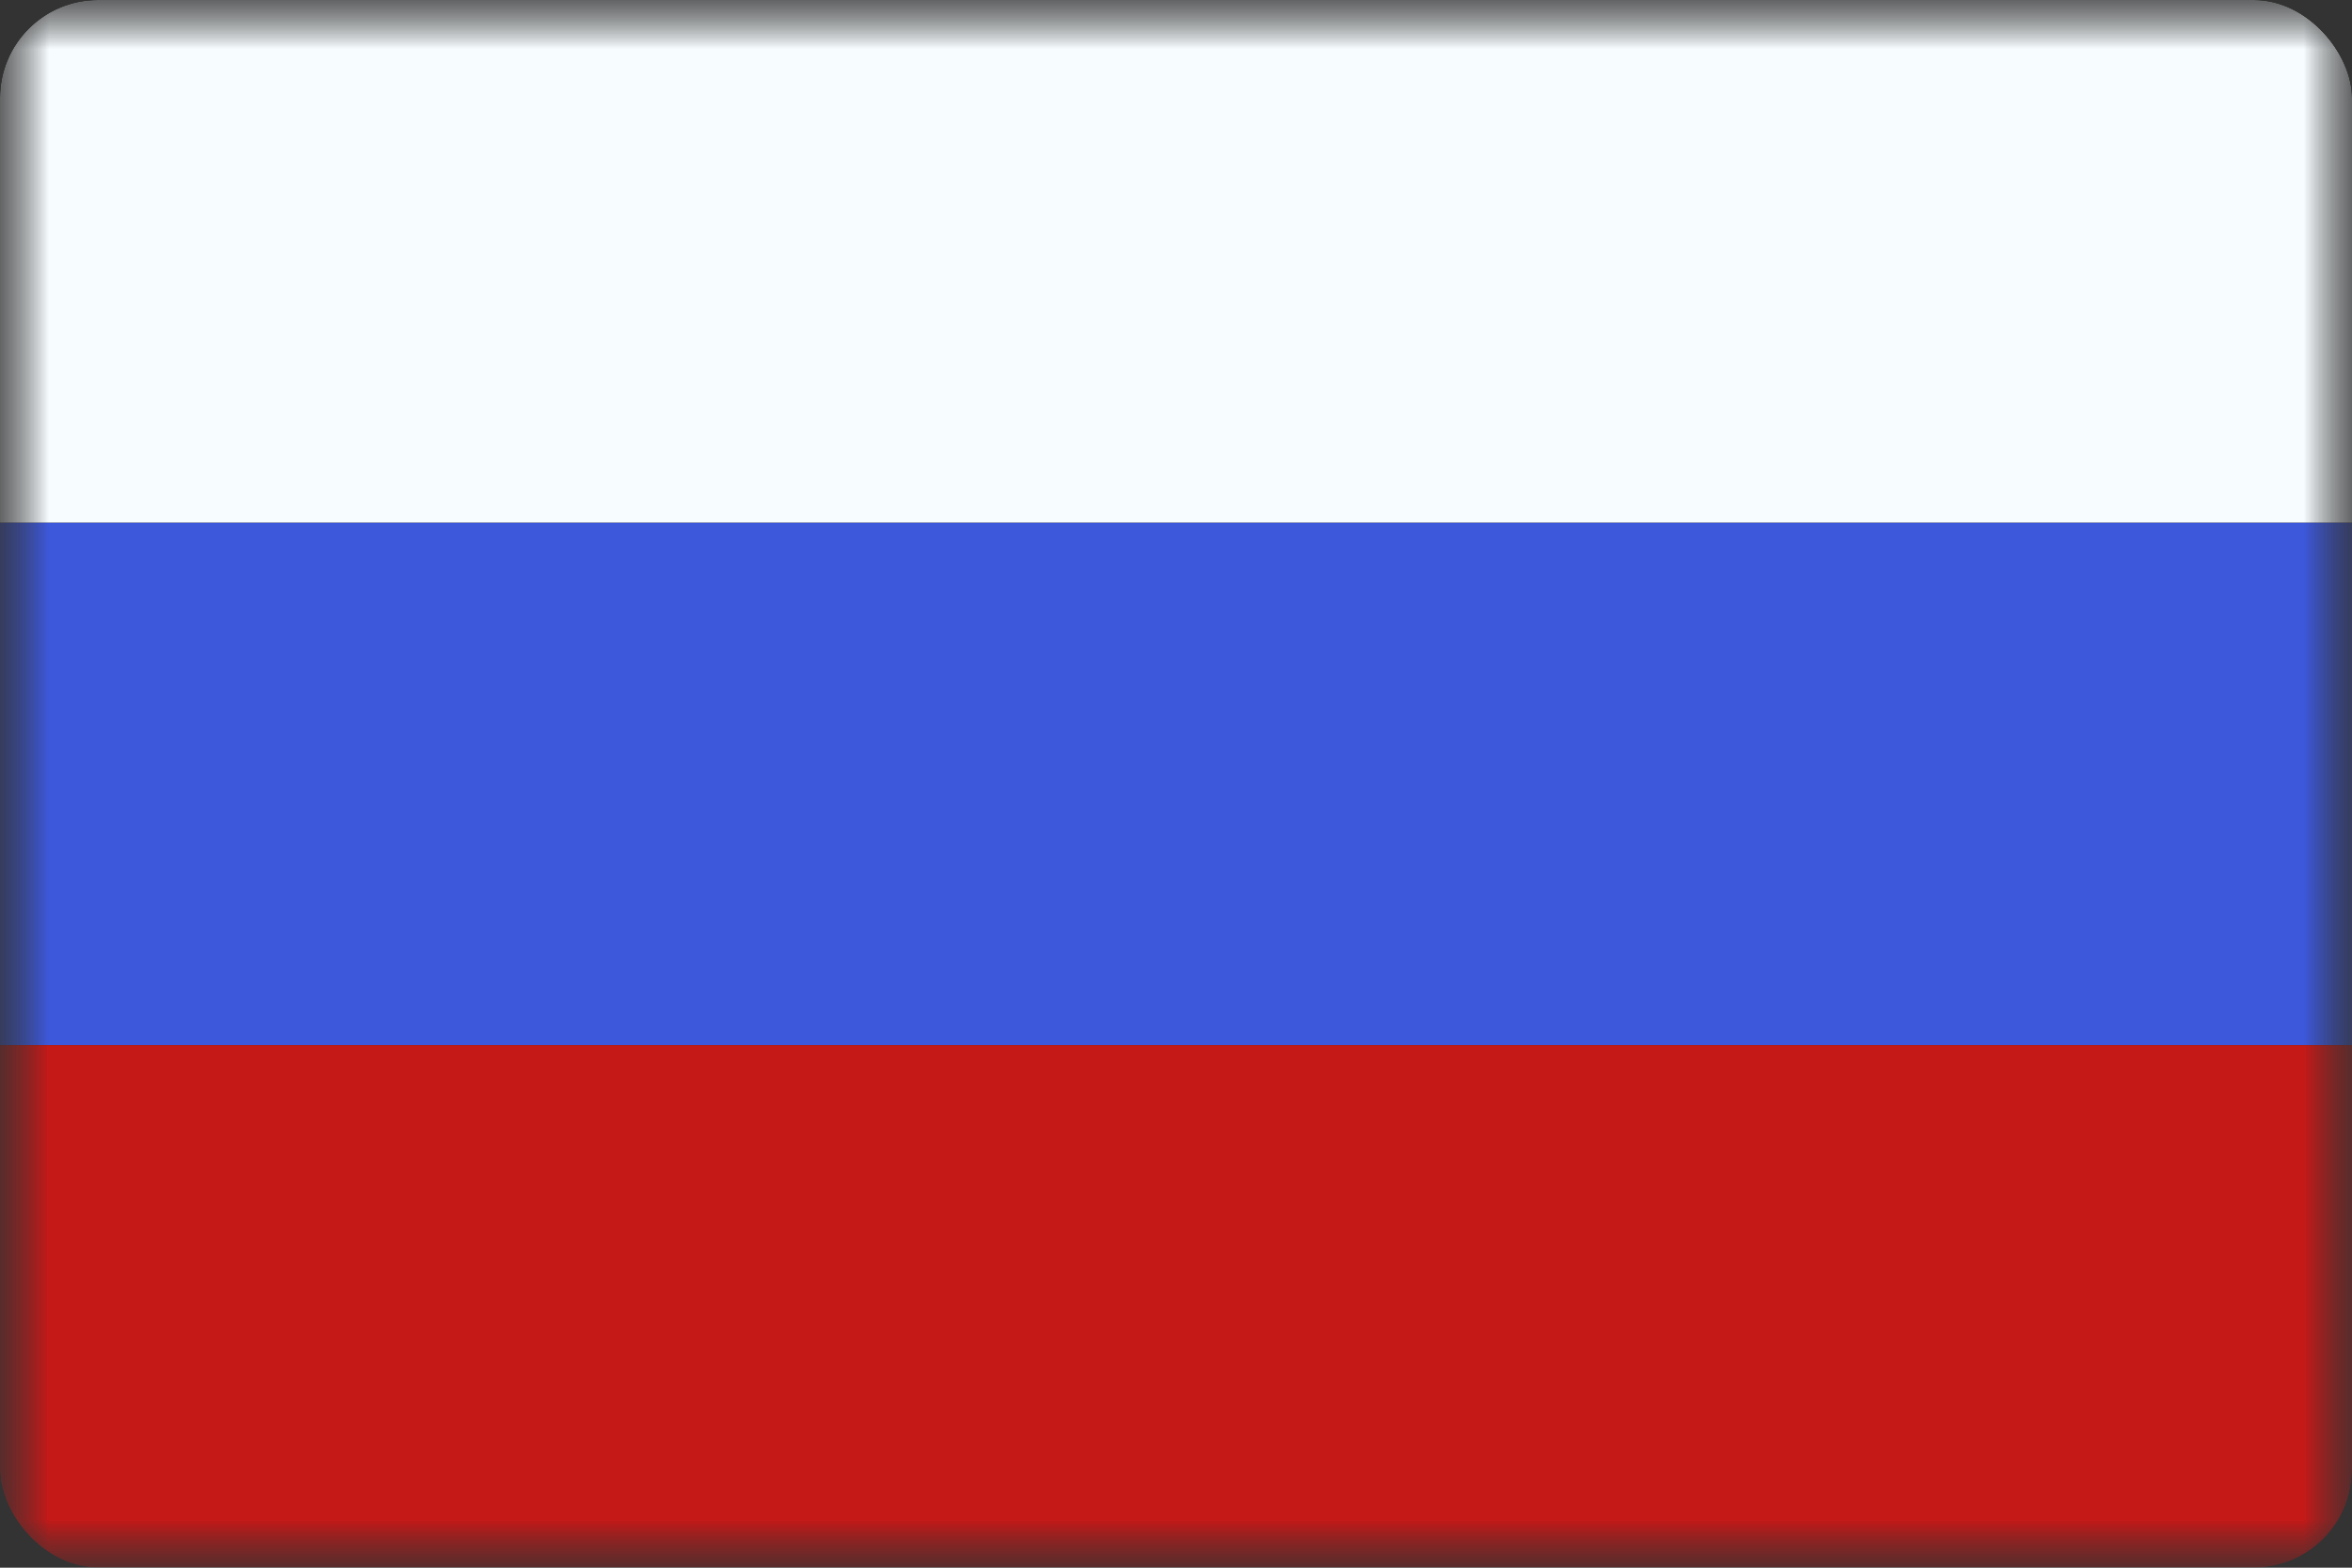 <svg width="24" height="16" viewBox="0 0 24 16" fill="none" xmlns="http://www.w3.org/2000/svg">
<rect x="0" y="0" width="24" height="16" fill="#333333" stroke="none"/>
<g clip-path="url(#clip0_41_3988)">
<mask id="mask0_41_3988" style="mask-type:luminance" maskUnits="userSpaceOnUse" x="0" y="0" width="24" height="16">
<rect width="24" height="16" fill="white"/>
</mask>
<g mask="url(#mask0_41_3988)">
<mask id="mask1_41_3988" style="mask-type:luminance" maskUnits="userSpaceOnUse" x="0" y="0" width="24" height="16">
<path fill-rule="evenodd" clip-rule="evenodd" d="M0 0V16H24V0H0Z" fill="white"/>
</mask>
<g mask="url(#mask1_41_3988)">
<rect y="5.333" width="24" height="5.333" fill="#3D58DB"/>
<path fill-rule="evenodd" clip-rule="evenodd" d="M0 0V5.333H24V0H0Z" fill="#F7FCFF"/>
<path fill-rule="evenodd" clip-rule="evenodd" d="M0 10.667V16H24V10.667H0Z" fill="#C51918"/>
</g>
</g>
</g>
<defs>
<clipPath id="clip0_41_3988">
<rect width="24" height="16" rx="1" fill="white"/>
</clipPath>
</defs>
</svg>
